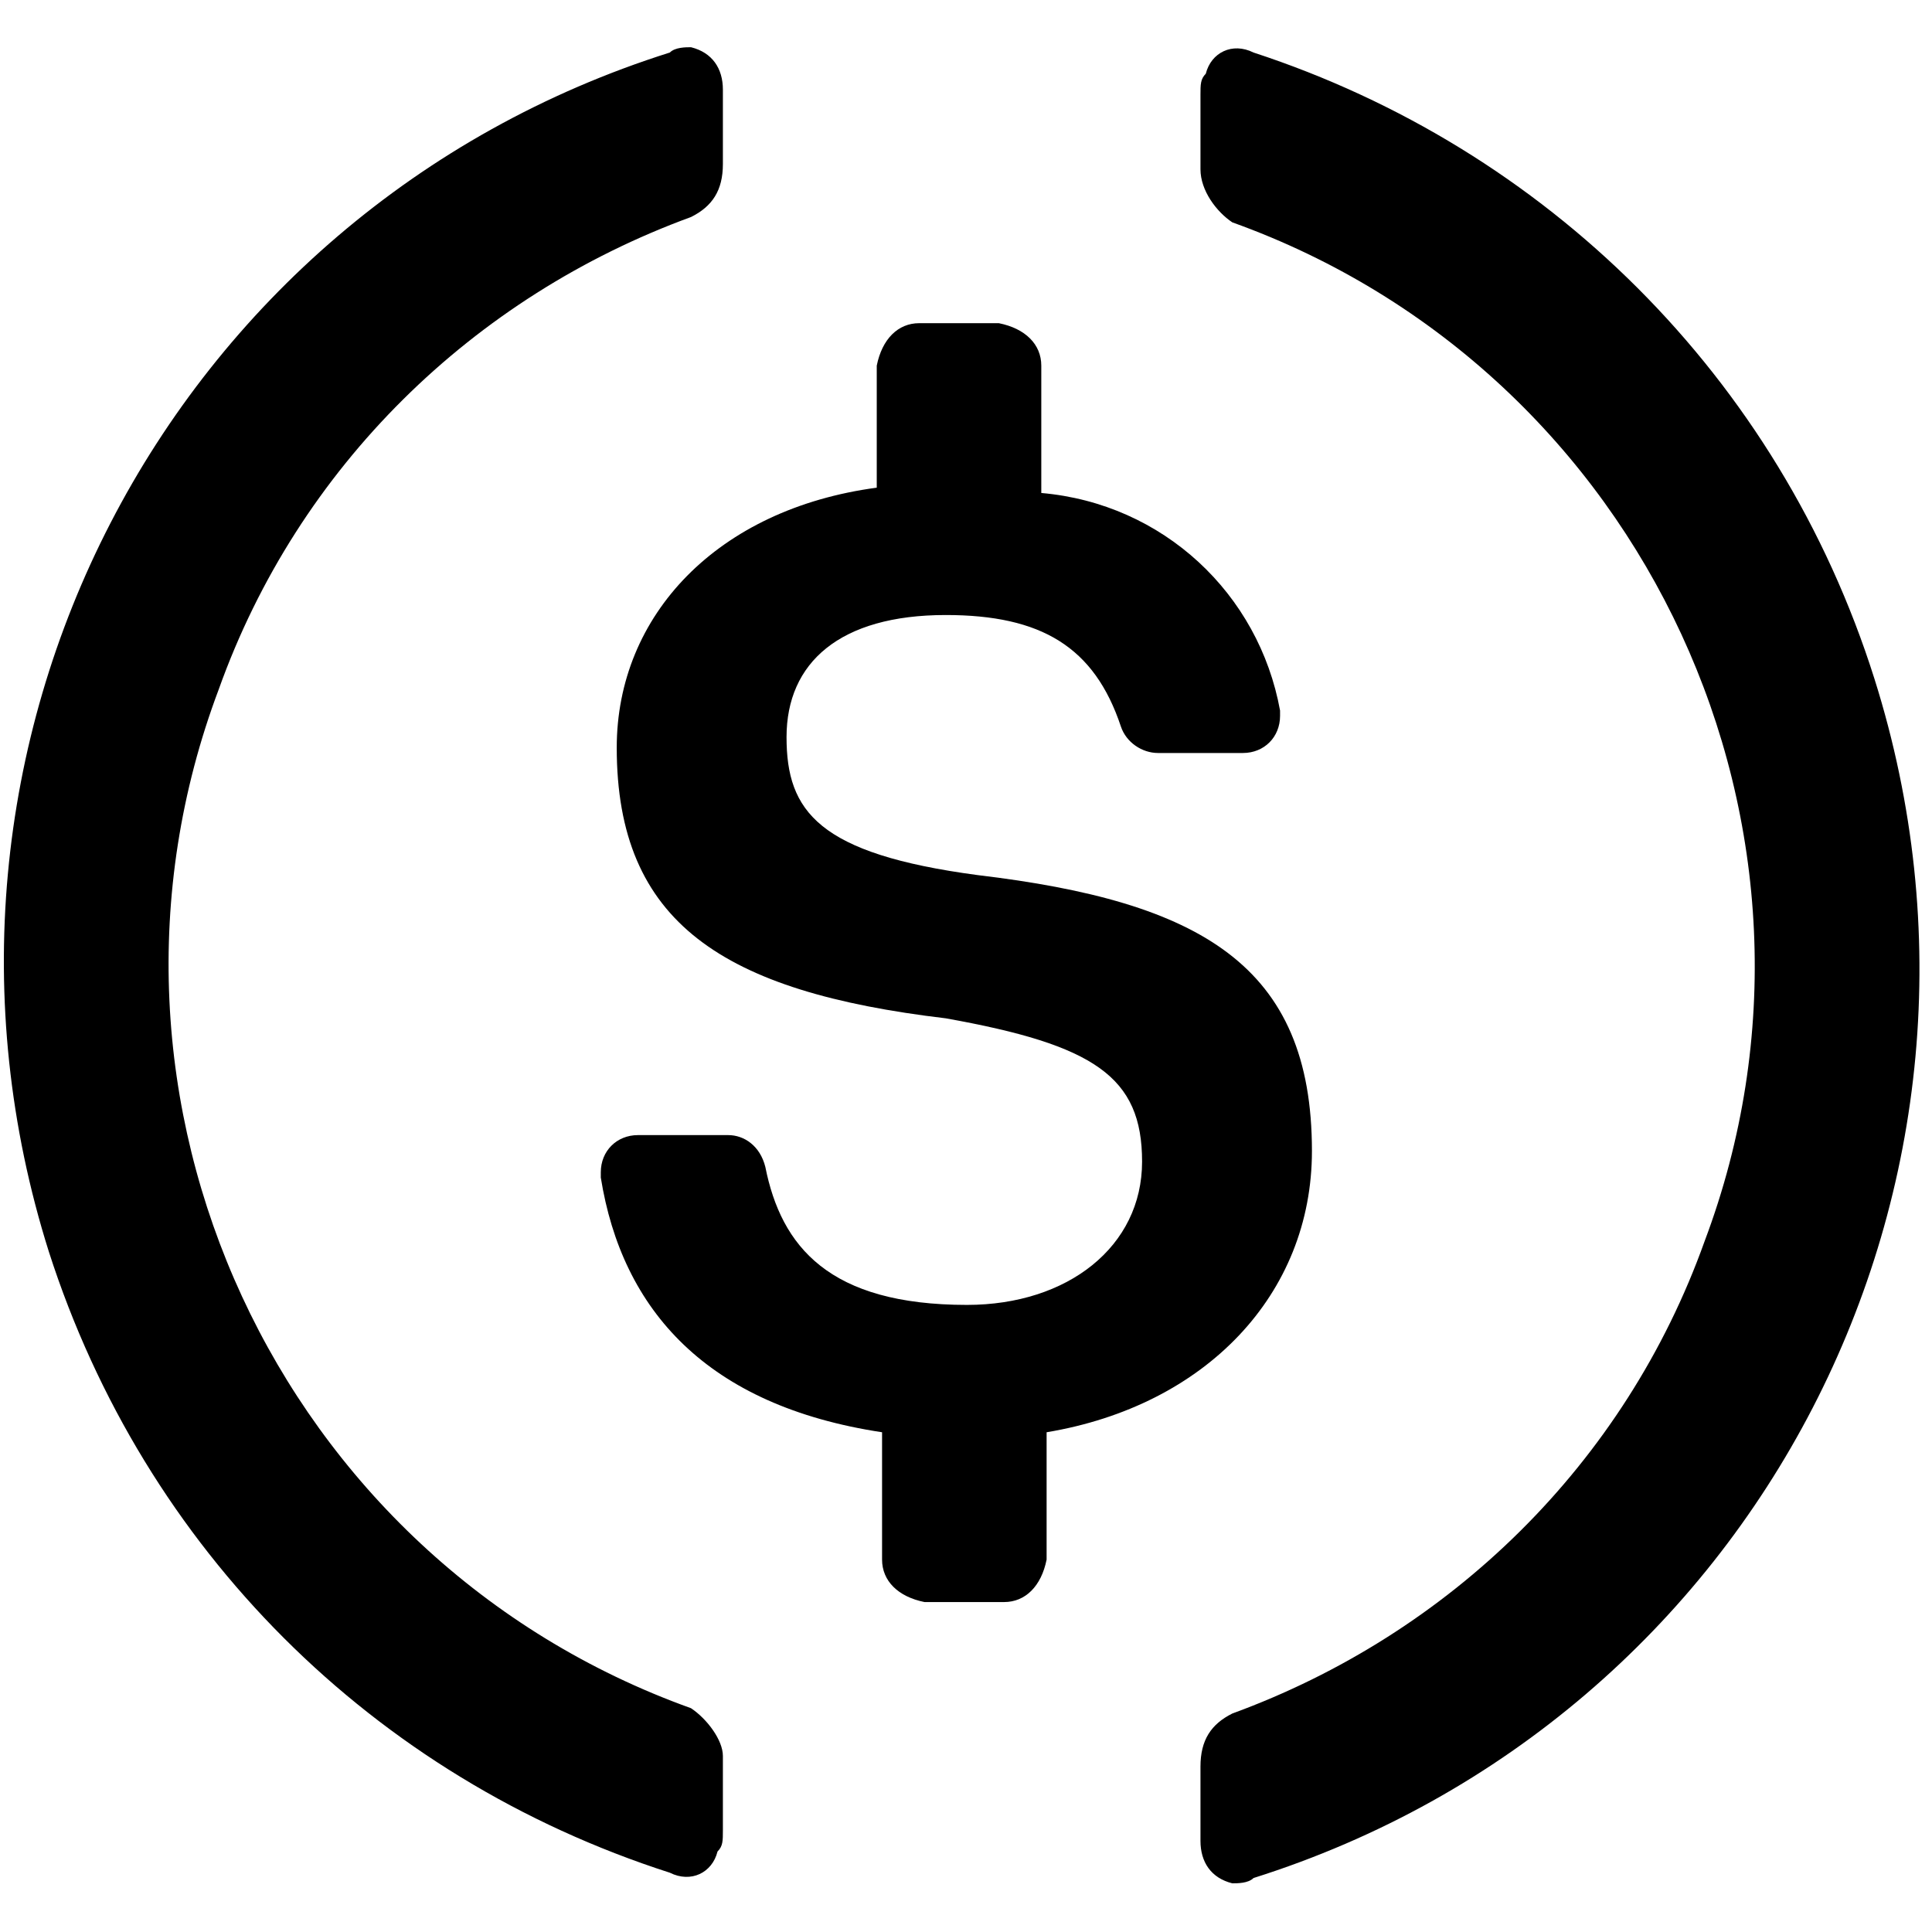 <?xml version="1.0" encoding="UTF-8"?> <svg xmlns="http://www.w3.org/2000/svg" width="36" height="36" viewBox="0 0 36 36" fill="none"> <path d="M24.446 21.447C24.446 17.986 22.369 16.8 18.216 16.306C15.249 15.91 14.656 15.119 14.656 13.735C14.656 12.35 15.645 11.46 17.623 11.46C19.403 11.46 20.392 12.054 20.886 13.537C20.985 13.834 21.281 14.031 21.578 14.031H23.16C23.556 14.031 23.852 13.735 23.852 13.339V13.24C23.457 11.065 21.677 9.384 19.403 9.186V6.813C19.403 6.417 19.106 6.121 18.612 6.022H17.128C16.733 6.022 16.436 6.318 16.337 6.813V9.087C13.371 9.483 11.492 11.46 11.492 13.932C11.492 17.196 13.47 18.481 17.623 18.975C20.392 19.47 21.281 20.063 21.281 21.645C21.281 23.227 19.897 24.315 18.018 24.315C15.447 24.315 14.557 23.227 14.261 21.744C14.162 21.349 13.865 21.151 13.569 21.151H11.887C11.492 21.151 11.195 21.447 11.195 21.843V21.942C11.591 24.414 13.173 26.194 16.436 26.688V29.061C16.436 29.457 16.733 29.753 17.227 29.852H18.71C19.106 29.852 19.403 29.556 19.502 29.061V26.688C22.468 26.194 24.446 24.117 24.446 21.447V21.447Z" fill="black"></path> <path d="M12.876 31.83C5.163 29.061 1.208 20.459 4.076 12.845C5.559 8.691 8.822 5.527 12.876 4.044C13.272 3.846 13.47 3.55 13.47 3.055V1.671C13.47 1.275 13.272 0.979 12.876 0.88C12.777 0.88 12.579 0.88 12.481 0.979C3.087 3.945 -2.055 13.932 0.911 23.326C2.691 28.863 6.943 33.115 12.481 34.895C12.876 35.093 13.272 34.895 13.37 34.5C13.47 34.401 13.47 34.302 13.47 34.104V32.72C13.47 32.423 13.173 32.028 12.876 31.83ZM23.358 0.979C22.962 0.781 22.567 0.979 22.468 1.374C22.369 1.473 22.369 1.572 22.369 1.77V3.154C22.369 3.55 22.666 3.945 22.962 4.143C30.675 6.912 34.63 15.514 31.763 23.128C30.279 27.282 27.016 30.446 22.962 31.929C22.567 32.127 22.369 32.423 22.369 32.918V34.302C22.369 34.698 22.567 34.994 22.962 35.093C23.061 35.093 23.259 35.093 23.358 34.994C32.752 32.028 37.894 22.041 34.927 12.647C33.147 7.011 28.796 2.758 23.358 0.979V0.979Z" fill="black"></path> </svg> 